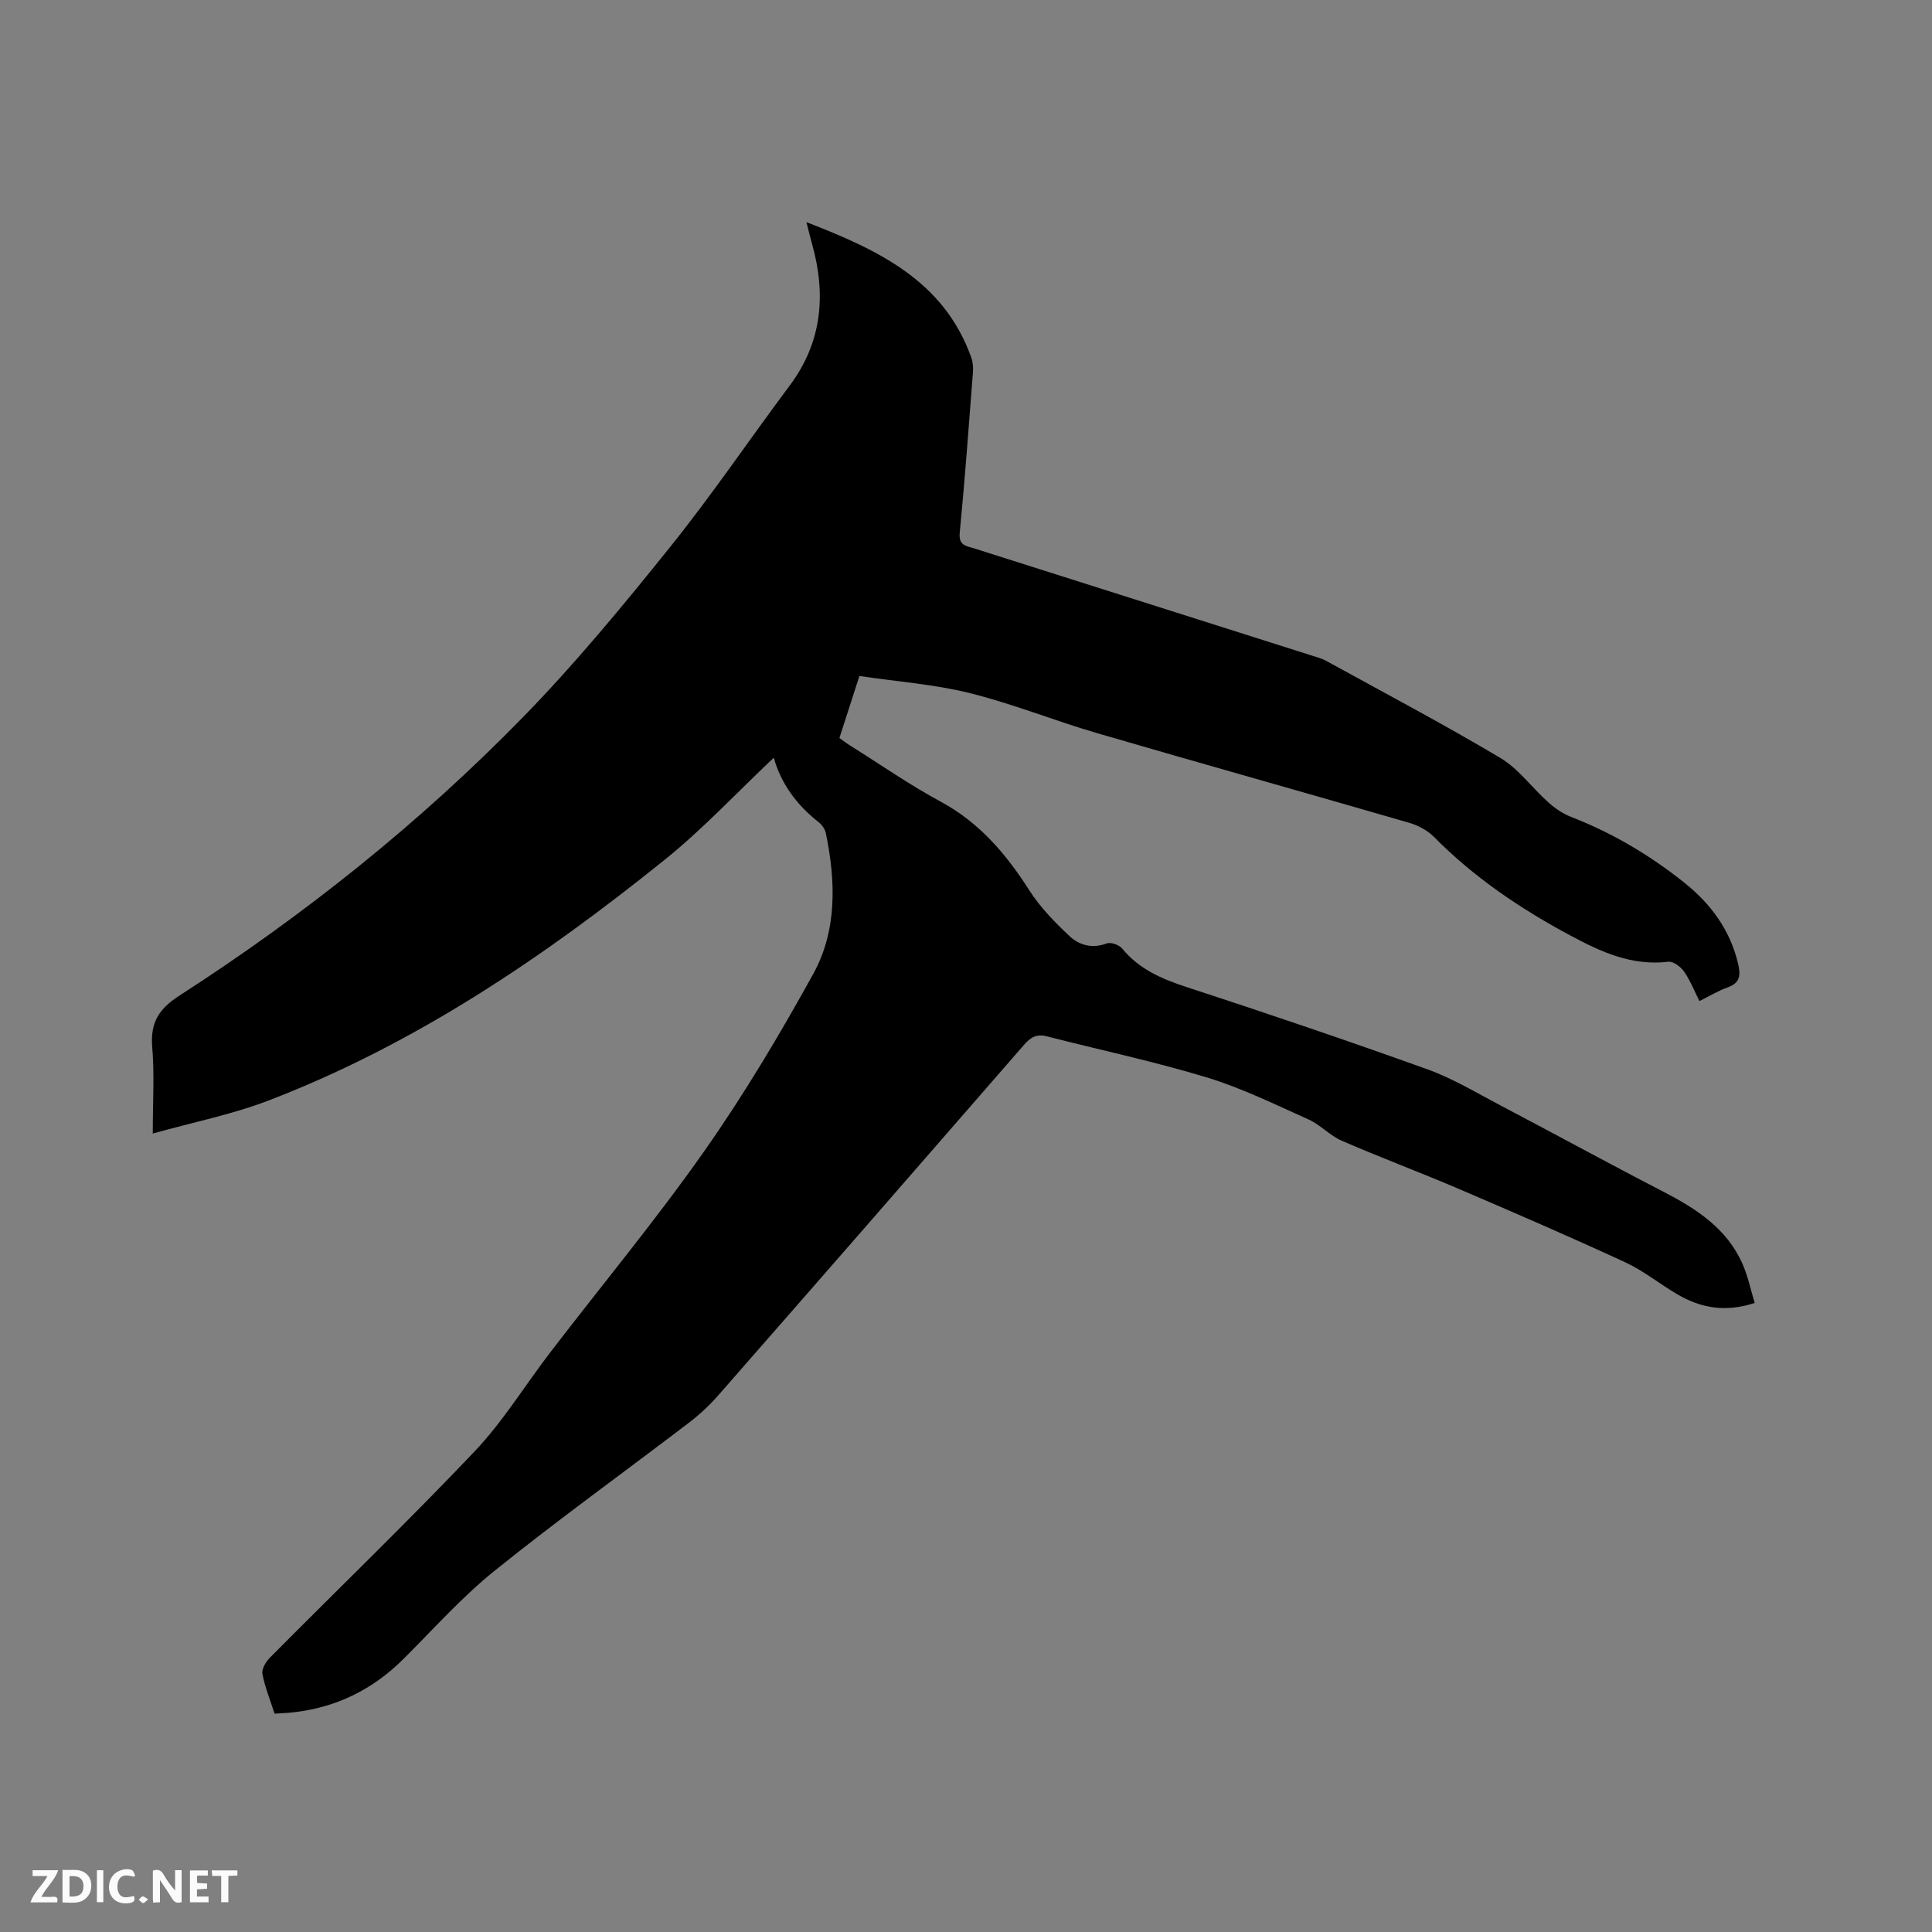 <svg enable-background="new 0 0 400 400" viewBox="0 0 400 400" xmlns="http://www.w3.org/2000/svg"><rect x="0" y="0" width="400" height="400" fill="#808080" stroke="none"/><path d="m160.2 156.88c-7.61 7.18-14.64 14.73-22.59 21.13-25.09 20.21-51.66 38.17-81.95 49.82-7.53 2.89-15.55 4.48-24.03 6.86 0-6.68.36-12.3-.11-17.85-.42-5.02 1.26-7.89 5.58-10.68 25.84-16.65 49.8-35.76 71.26-57.76 10.78-11.06 20.66-23.04 30.34-35.1 8.69-10.81 16.48-22.34 24.79-33.46 6.71-8.99 7.58-18.81 4.65-29.28-.36-1.3-.68-2.62-1.18-4.57 14.83 5.75 28.39 12.06 34.12 27.99.34.95.44 2.07.36 3.08-.86 11.1-1.67 22.2-2.74 33.28-.25 2.63 1.39 2.7 2.93 3.18 23.41 7.44 46.82 14.86 70.23 22.29.9.29 1.85.54 2.67.99 12.06 6.64 24.25 13.07 36.08 20.11 3.81 2.27 6.6 6.22 9.99 9.24 1.38 1.23 3.01 2.34 4.72 3 8.48 3.29 16.19 7.86 23.28 13.5 5.53 4.39 9.58 9.81 11.25 16.86.57 2.42.43 4.01-2.21 4.94-1.88.66-3.62 1.74-5.79 2.81-1.04-2.06-1.88-4.22-3.16-6.08-.7-1-2.24-2.18-3.27-2.06-7.57.89-13.83-1.97-20.34-5.46-10.37-5.56-19.91-12.01-28.18-20.38-1.34-1.35-3.27-2.38-5.11-2.92-21.54-6.25-43.15-12.3-64.68-18.58-8.83-2.58-17.41-6.07-26.32-8.28-7.35-1.83-15.03-2.38-22.86-3.54-1.45 4.49-2.76 8.57-4.14 12.84.79.56 1.53 1.13 2.32 1.62 6.19 3.88 12.22 8.08 18.64 11.55 8.06 4.35 13.58 10.87 18.39 18.41 2.23 3.49 5.25 6.57 8.29 9.43 2.02 1.9 4.7 2.63 7.7 1.52.85-.32 2.58.29 3.2 1.05 3.52 4.3 8.18 6.29 13.34 7.98 16.69 5.45 33.33 11.09 49.86 17.03 5.24 1.88 10.11 4.84 15.08 7.45 11.25 5.91 22.4 12.01 33.68 17.84 6.91 3.57 13.28 7.65 16.52 15.1 1.08 2.47 1.63 5.18 2.48 7.98-6.02 1.99-11.16 1.06-16.02-1.79-3.65-2.14-7.01-4.88-10.83-6.65-11.42-5.27-22.98-10.28-34.55-15.23-7.98-3.41-16.12-6.45-24.08-9.91-2.47-1.07-4.43-3.3-6.88-4.4-6.94-3.11-13.83-6.51-21.07-8.71-10.91-3.31-22.11-5.69-33.18-8.52-2.03-.52-3.29.2-4.63 1.73-21.08 24.25-42.2 48.47-63.37 72.64-1.8 2.05-3.84 3.96-6.01 5.61-13.4 10.23-27.1 20.08-40.22 30.64-6.82 5.48-12.71 12.12-18.94 18.32-6.32 6.29-13.84 10.01-22.7 11.02-1.25.14-2.51.19-3.96.29-.9-2.81-1.99-5.46-2.52-8.22-.19-1.01.7-2.53 1.54-3.37 14.12-14.23 28.56-28.14 42.36-42.68 5.94-6.25 10.51-13.79 15.8-20.67 10.58-13.79 21.7-27.2 31.69-41.4 8.27-11.75 15.67-24.18 22.62-36.76 5-9.04 4.7-19.19 2.65-29.18-.17-.84-.81-1.76-1.5-2.3-4.54-3.55-7.79-8-9.29-13.34z" fill="#000001"/><g fill="#fafbfa"><path d="m37.59 393.81c-.92.31-1.52.05-2-.78-.7-1.2-1.52-2.34-2.47-3.78v4.59c-.55.03-.95.05-1.41.07-.03-.37-.06-.64-.06-.91 0-1.91 0-3.81 0-5.7 1.13-.41 1.77-.03 2.29.91.62 1.11 1.38 2.14 2.31 3.19v-4.2h1.35v6.61z"/><path d="m12.94 393.88v-6.75c1.9.19 3.93-.54 5.37 1.29.8 1.01.78 2.88.03 3.97-1.37 1.97-3.4 1.51-5.4 1.49m1.45-1.22c2.04.12 2.92-.58 2.89-2.21-.03-1.51-.98-2.19-2.89-2z"/><path d="m11.81 393.87h-5.49c.68-2.18 2.47-3.48 3.51-5.45h-3.08v-1.21h5.29c-.71 2.13-2.44 3.48-3.47 5.51.86 0 1.63.04 2.39-.01.79-.05 1.14.21.85 1.16"/><path d="m39.33 393.86v-6.61h3.7v1.07h-2.22v1.52c.68.04 1.34.09 2.07.13v1.07c-.72.05-1.38.09-2.1.14v1.48h2.4v1.19h-3.85z"/><path d="m27.71 388.56c-1.15-.3-2.46-.61-3.1.64-.37.73-.41 1.93-.06 2.67.63 1.35 1.99.93 3.17.68.35.94-.01 1.32-.93 1.46-1.62.25-3.05-.27-3.76-1.48-.73-1.24-.6-3.03.31-4.17.88-1.11 2.71-1.7 4-1.16.32.13.44.74.65 1.12-.1.08-.19.16-.28.24"/><path d="m49.15 387.24v1.07c-.59.02-1.17.05-1.87.08v5.44h-1.48v-5.44h-1.85c-.05-.4-.08-.73-.13-1.15z"/><path d="m20.06 387.21h1.33v6.62h-1.33z"/><path d="m30.68 393.25c-.49.38-.8.79-1.05.76-.32-.05-.6-.45-.9-.7.26-.24.51-.64.8-.67.29-.04.62.3 1.15.61"/></g></svg>
